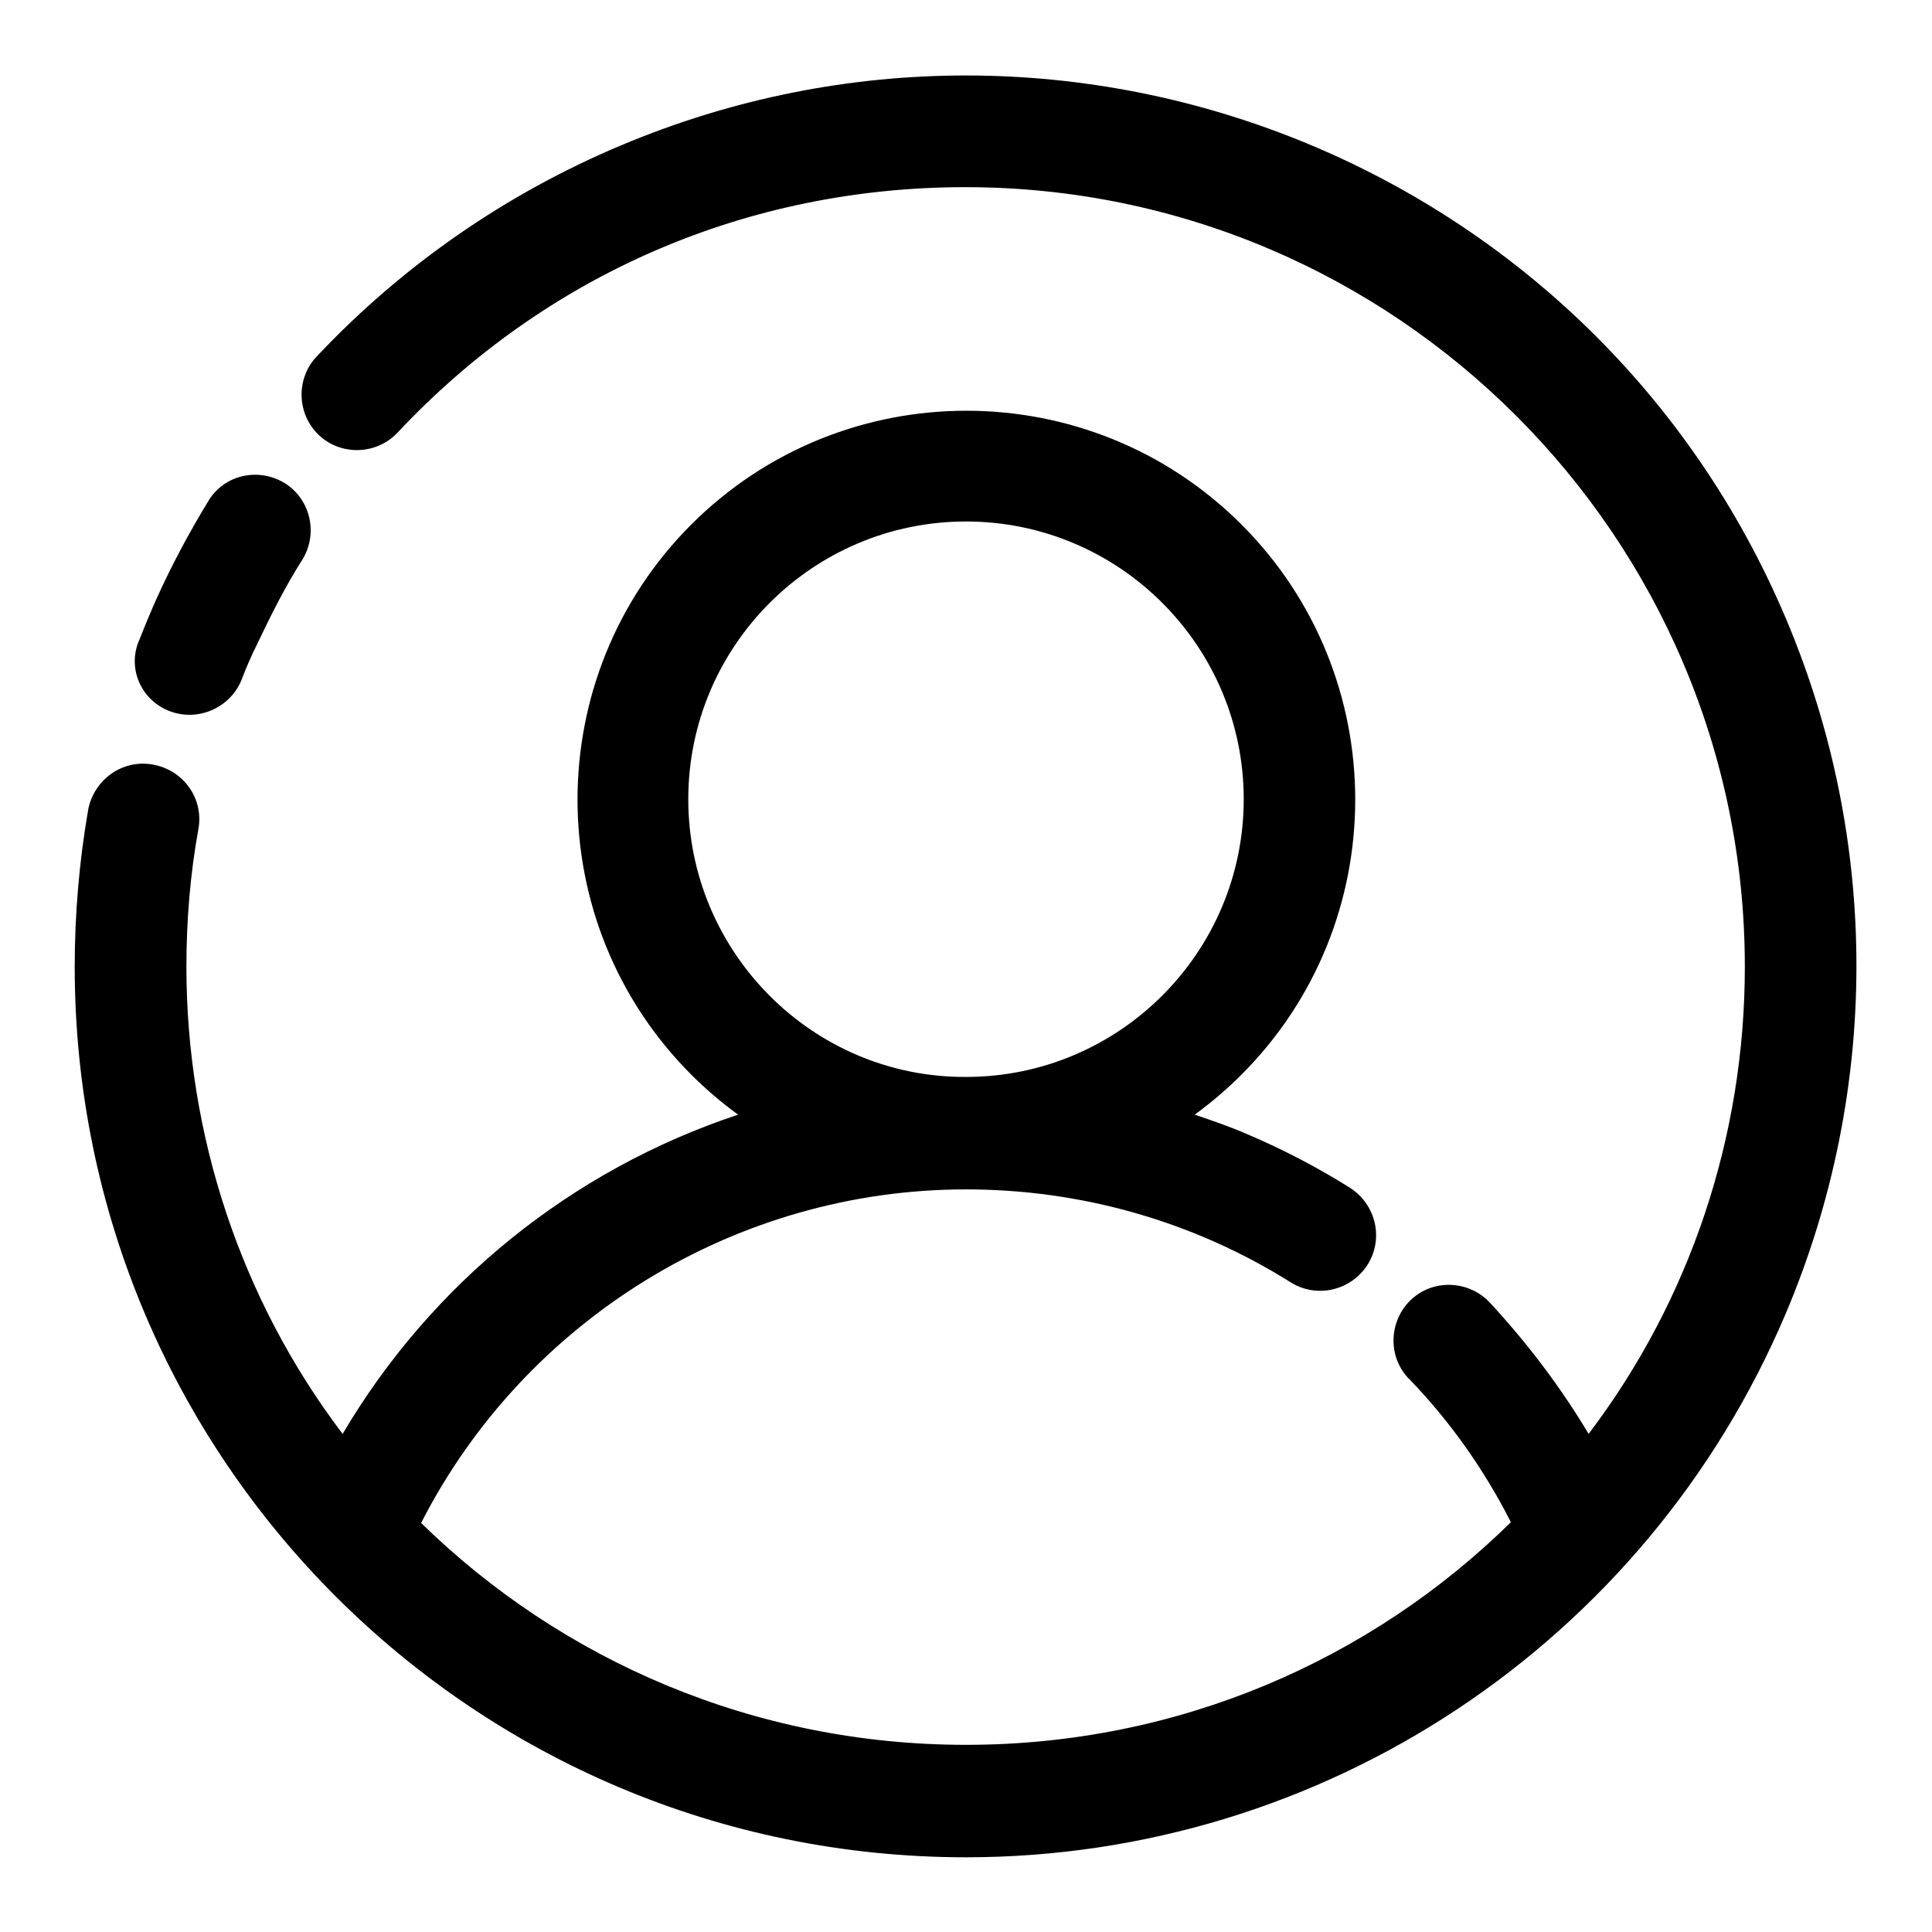 <?xml version="1.0" encoding="utf-8"?>
<!-- Svg Vector Icons : http://www.onlinewebfonts.com/icon -->
<!DOCTYPE svg PUBLIC "-//W3C//DTD SVG 1.1//EN" "http://www.w3.org/Graphics/SVG/1.1/DTD/svg11.dtd">
<svg version="1.1" xmlns="http://www.w3.org/2000/svg" xmlns:xlink="http://www.w3.org/1999/xlink" x="0px" y="0px" viewBox="0 0 256 256" enable-background="new 0 0 256 256" xml:space="preserve">
<g> <path fill="#000000" d="M236.7,82.1C211.4,22.1,142.2-6,82.2,19.3C67,25.7,53.3,35.2,42,47.2c-2.8,2.9-2.7,7.6,0.2,10.4 c2.9,2.8,7.6,2.7,10.4-0.2c0,0,0.1-0.1,0.1-0.1c19.7-21,46.4-32.5,75.2-32.5c56.9,0,103.3,46.3,103.3,103.3 c0,22.4-7.2,44.1-20.7,61.9c-3.7-6.2-8.1-12-13-17.3c-2.7-3-7.4-3.3-10.4-0.6s-3.3,7.4-0.6,10.4c0.1,0.1,0.2,0.2,0.3,0.3 c5.4,5.6,9.9,12,13.4,18.9c-18.6,18.3-44.1,29.5-72.2,29.5S74.4,220,55.8,201.8c13.8-27,41.8-44.2,72.2-44.2 c15.2,0,30.1,4.2,43,12.3c3.5,2.2,8,1.1,10.2-2.3c2.2-3.5,1.1-8-2.3-10.2c-4.3-2.7-8.9-5.1-13.6-7.1c-2.3-1-4.6-1.8-7-2.6 c2.2-1.6,4.3-3.4,6.2-5.3c20.1-20.1,20.1-52.8,0-72.9c-20.1-20.1-52.8-20.1-72.9,0c-20.1,20.1-20.1,52.8,0,72.9 c1.9,1.9,4,3.7,6.2,5.3C75.8,155,57.2,170,45.4,190c-13.5-17.8-20.7-39.6-20.7-61.9c0-6.1,0.5-12.3,1.6-18.3c0.7-4-2-7.8-6.1-8.5 c-4-0.7-7.7,2-8.5,5.9c-1.2,6.9-1.8,13.9-1.8,20.9c0,65.2,52.9,118,118.1,118c47.4,0,90.1-28.4,108.6-72 C249.1,144.6,249.1,111.5,236.7,82.1L236.7,82.1z M91.2,105.9c0-20.3,16.5-36.8,36.8-36.8c20.3,0,36.8,16.5,36.8,36.8 s-16.5,36.8-36.8,36.8C107.7,142.8,91.2,126.2,91.2,105.9z"/> <path fill="#000000" d="M22.4,94.2c3.8,1.5,8.1-0.4,9.6-4.1c0,0,0,0,0,0c0.6-1.6,1.3-3.2,2.1-4.8c1.8-3.8,3.7-7.6,6-11.2 c2.1-3.5,1-8-2.4-10.1c-3.5-2.1-8-1.1-10.1,2.4l0,0c-2.5,4.1-4.8,8.4-6.8,12.8c-0.8,1.8-1.6,3.7-2.3,5.5 C16.8,88.4,18.6,92.7,22.4,94.2z"/></g>
</svg>